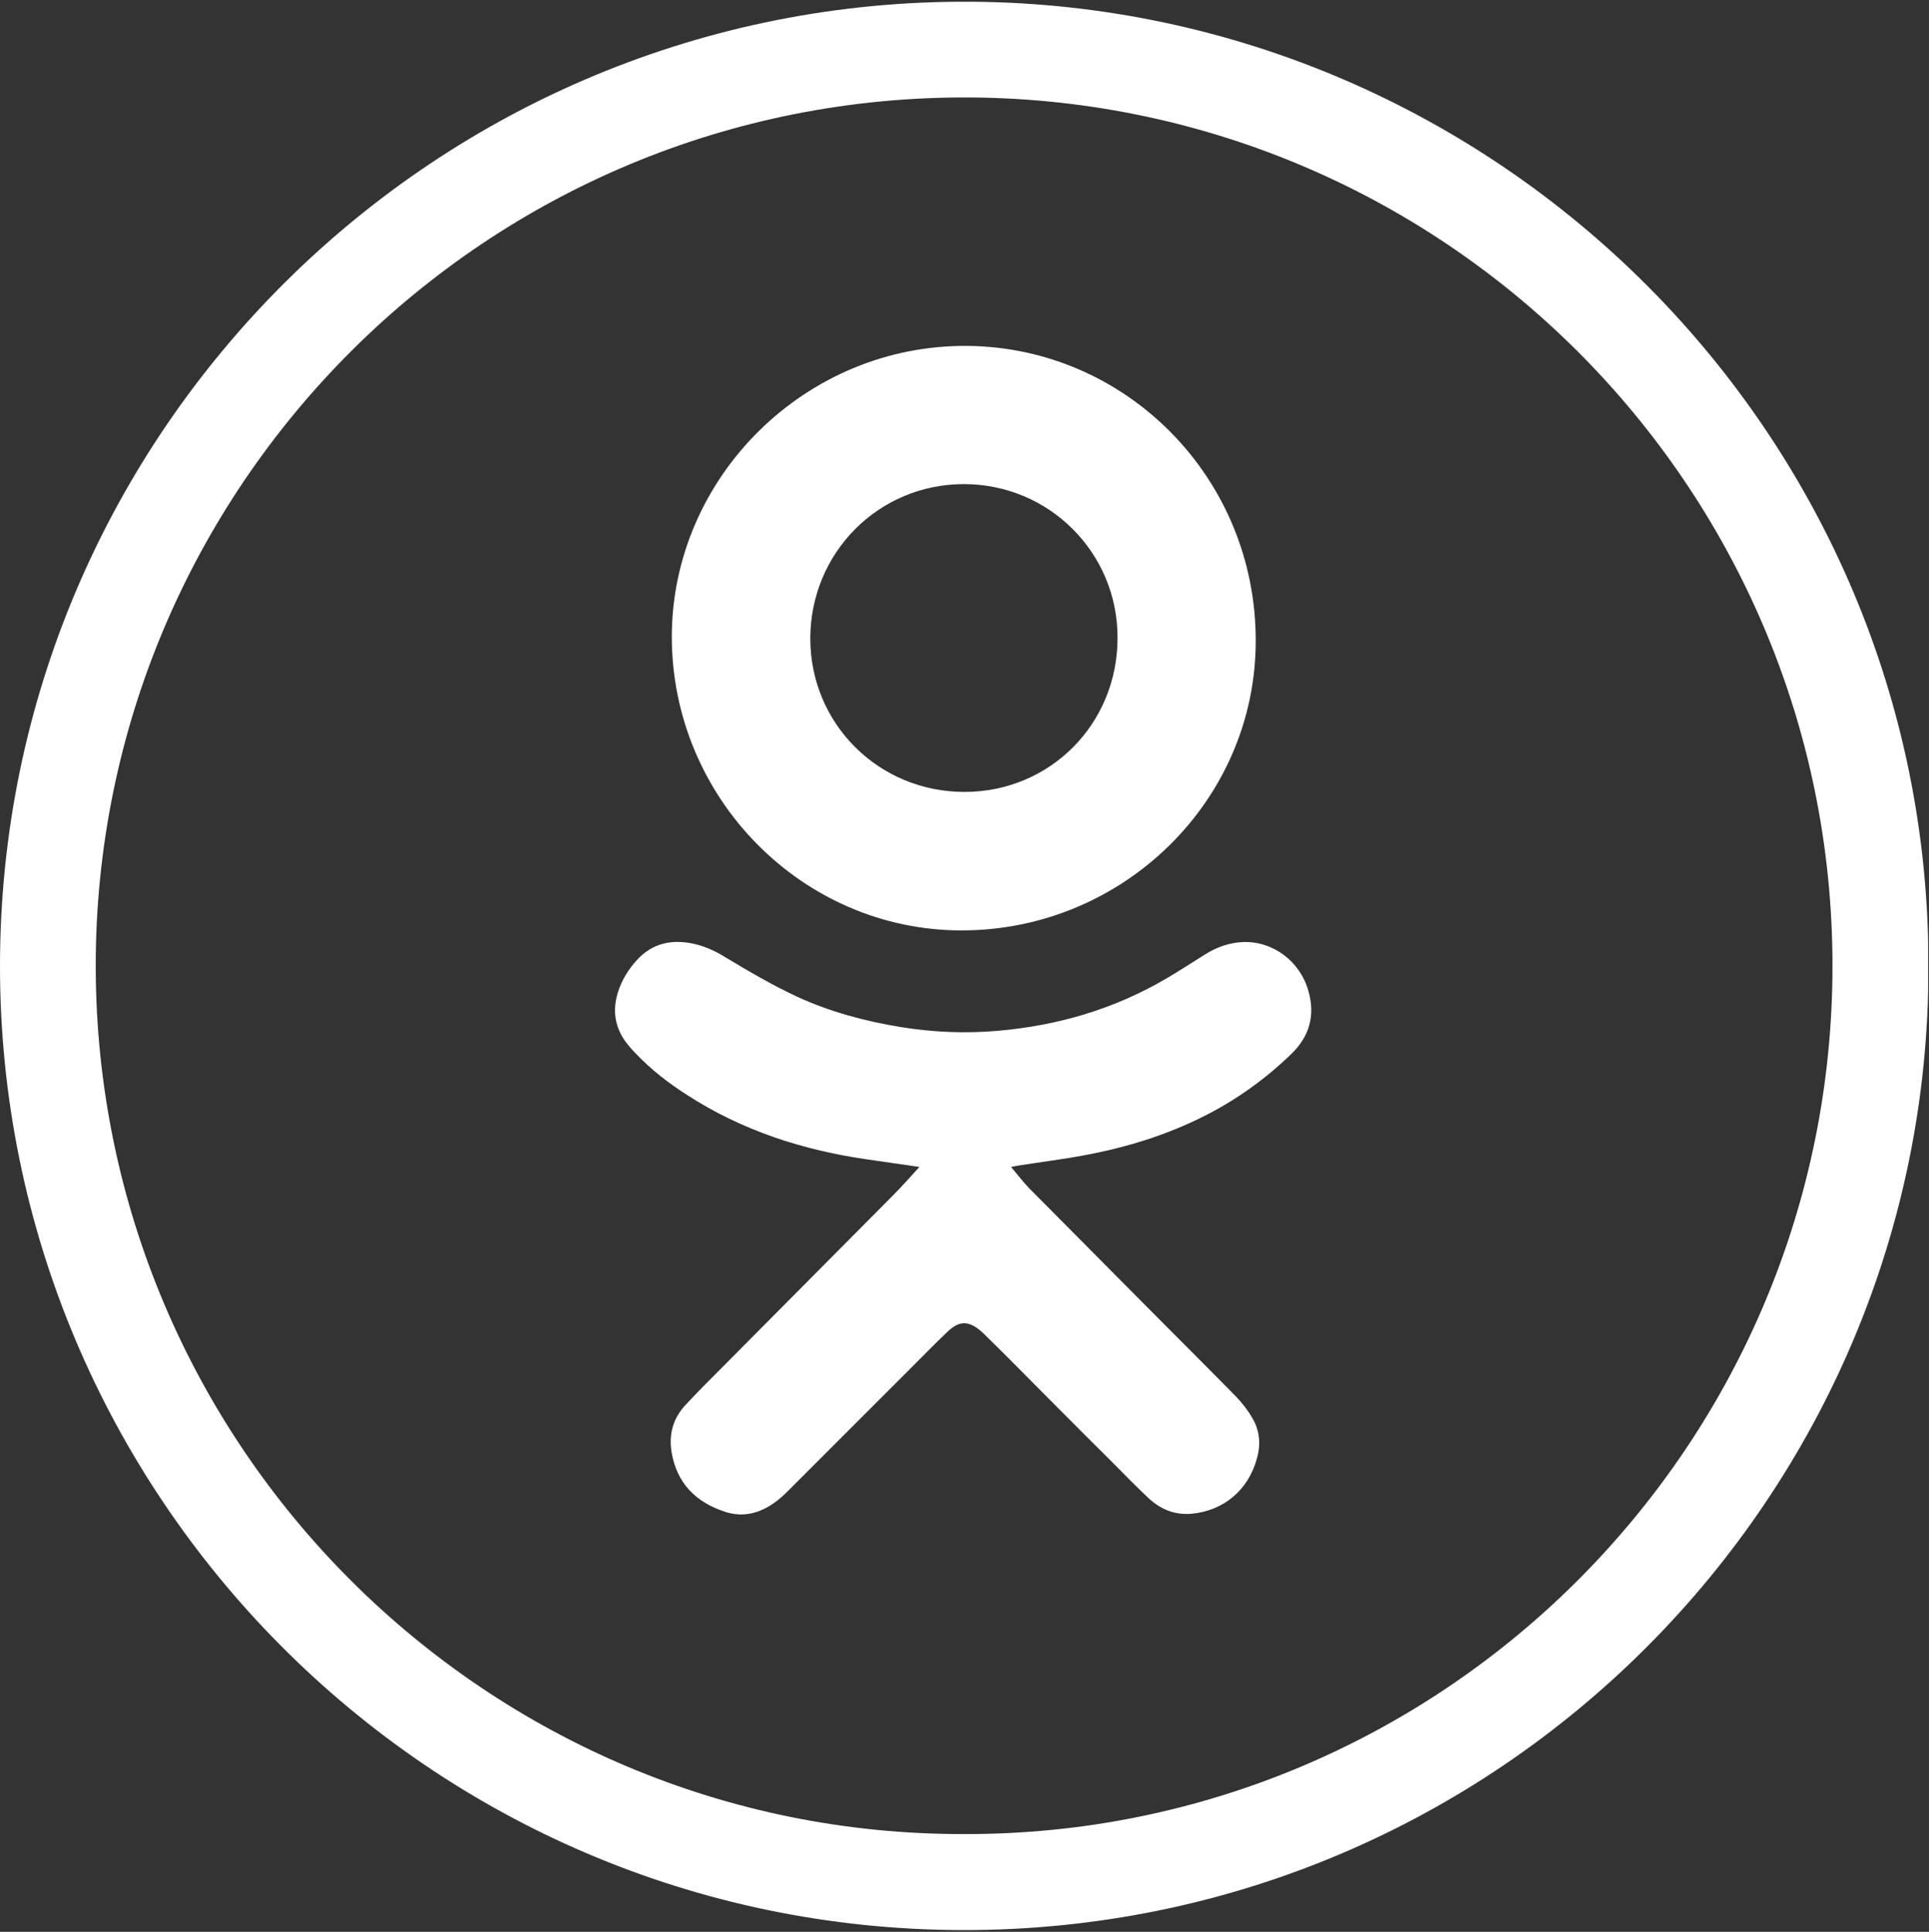 <?xml version="1.0" encoding="UTF-8"?> <svg xmlns="http://www.w3.org/2000/svg" width="663" height="664" viewBox="0 0 663 664" fill="none"><rect x="0" y="0" width="663" height="664" fill="#333333" stroke="none"/> <g clip-path="url(#clip0_312_27)"> <path d="M334.3 0.599C150.2 -0.901 0.1 148.399 5.09901e-05 331.899C-0.1 513.299 146.9 662.899 330.5 663.399C515.2 663.899 663.2 513.699 662.8 332.099C663.2 149.899 515.2 2.099 334.3 0.599ZM331.4 630.399C167.2 630.799 33.1 497.099 32.9 332.199C32.8 167.499 167 32.299 333.8 33.499C498.6 34.799 631.9 169.999 629.8 335.799C627.8 498.799 494.7 630.799 331.4 630.399Z" fill="white"></path> <path d="M350.202 400.6C349.402 400.7 348.702 400.9 347.502 401.1C349.702 403.7 351.602 406.2 353.702 408.4C367.102 421.9 380.502 435.4 393.902 448.9C404.202 459.3 414.602 469.6 424.802 480C426.902 482.2 428.802 484.6 430.302 487.2C433.002 491.6 433.402 496.4 432.002 501.3C429.102 512.1 420.602 519.3 409.502 520.3C403.602 520.8 398.702 518.7 394.502 514.7C390.602 511 386.802 507.2 383.102 503.4C370.502 490.9 358.002 478.3 345.502 465.7C343.102 463.3 340.702 461 338.302 458.6C337.902 458.2 337.502 457.8 337.102 457.5C332.902 453.9 329.702 453.9 325.702 457.7C321.402 461.8 317.202 466.1 312.902 470.4C298.802 484.5 284.702 498.6 270.702 512.6C268.002 515.3 265.102 517.6 261.602 519.1C257.602 520.8 253.502 521 249.402 519.7C239.202 516.4 232.602 509.9 230.802 499C229.802 492.7 231.502 487.2 235.802 482.7C240.102 478.1 244.602 473.6 249.002 469.2C268.302 449.7 287.702 430.3 307.002 410.8C310.002 407.8 312.802 404.6 316.002 401.1C309.602 400.2 303.802 399.3 298.002 398.5C275.902 395.3 255.102 388.6 236.202 376.4C229.802 372.3 223.802 367.7 218.502 362.1C217.202 360.8 216.002 359.4 214.902 357.9C211.202 352.7 210.502 347 212.402 341C213.702 336.9 215.902 333.3 218.802 330.1C224.002 324.3 230.602 322.8 238.002 324.3C241.802 325.1 245.302 326.6 248.602 328.6C256.902 333.6 265.202 338.5 274.002 342.6C285.302 347.8 297.302 351 309.502 353C320.602 354.8 331.802 355.3 343.002 354.3C363.702 352.5 383.102 346.8 401.102 336.2C405.502 333.6 409.802 330.8 414.102 328.1C418.102 325.6 422.402 324 427.202 323.8C437.402 323.4 446.802 330.3 449.702 340.6C452.102 349 450.102 356.2 443.802 362.3C435.102 370.7 425.302 377.8 414.502 383.3C401.202 390.1 387.202 394.4 372.602 397.1C365.202 398.5 357.702 399.4 350.202 400.6Z" fill="white"></path> <path d="M332.698 118.898C276.998 118.298 230.998 163.898 230.898 218.798C230.898 274.198 275.698 319.798 330.498 319.798C386.098 319.798 431.598 275.098 431.598 220.298C431.698 164.298 387.198 119.498 332.698 118.898ZM331.498 272.198C301.998 272.198 278.498 248.798 278.498 219.398C278.598 189.898 301.998 166.398 331.298 166.398C360.498 166.398 384.098 189.898 384.098 219.098C384.198 248.798 360.898 272.198 331.498 272.198Z" fill="white"></path> </g> <defs> <clipPath id="clip0_312_27"> <rect width="662.7" height="662.8" fill="white" transform="translate(0 0.6)"></rect> </clipPath> </defs> </svg> 